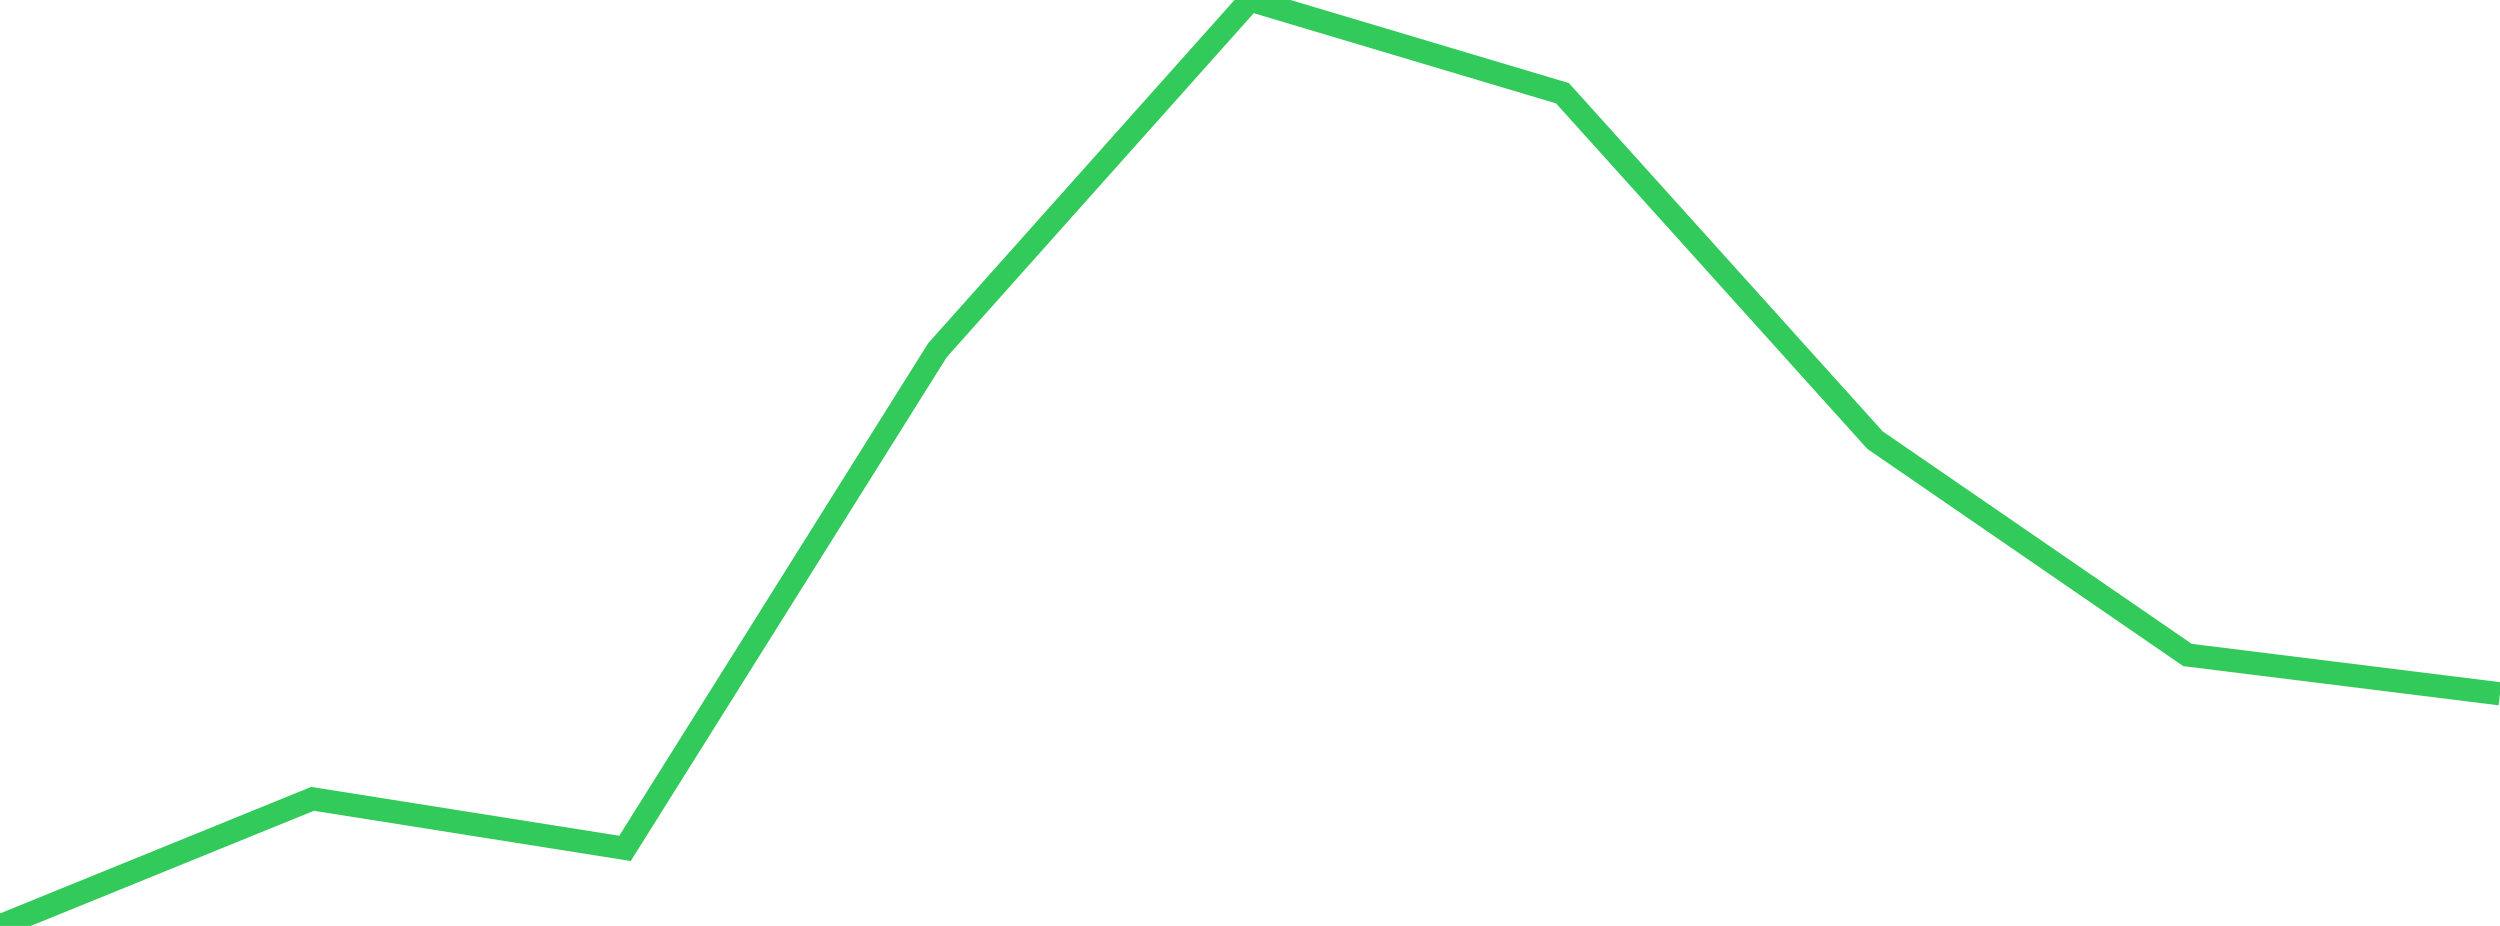 <?xml version="1.0" standalone="no"?>
<!DOCTYPE svg PUBLIC "-//W3C//DTD SVG 1.1//EN" "http://www.w3.org/Graphics/SVG/1.1/DTD/svg11.dtd">

<svg width="135" height="50" viewBox="0 0 135 50" preserveAspectRatio="none" 
  xmlns="http://www.w3.org/2000/svg"
  xmlns:xlink="http://www.w3.org/1999/xlink">


<polyline points="0.0, 50.0 16.875, 43.138 33.75, 45.813 50.625, 18.908 67.5, 0.0 84.375, 5.036 101.25, 23.768 118.125, 35.37 135.0, 37.467" fill="none" stroke="#32ca5b" stroke-width="1.25"/>

</svg>